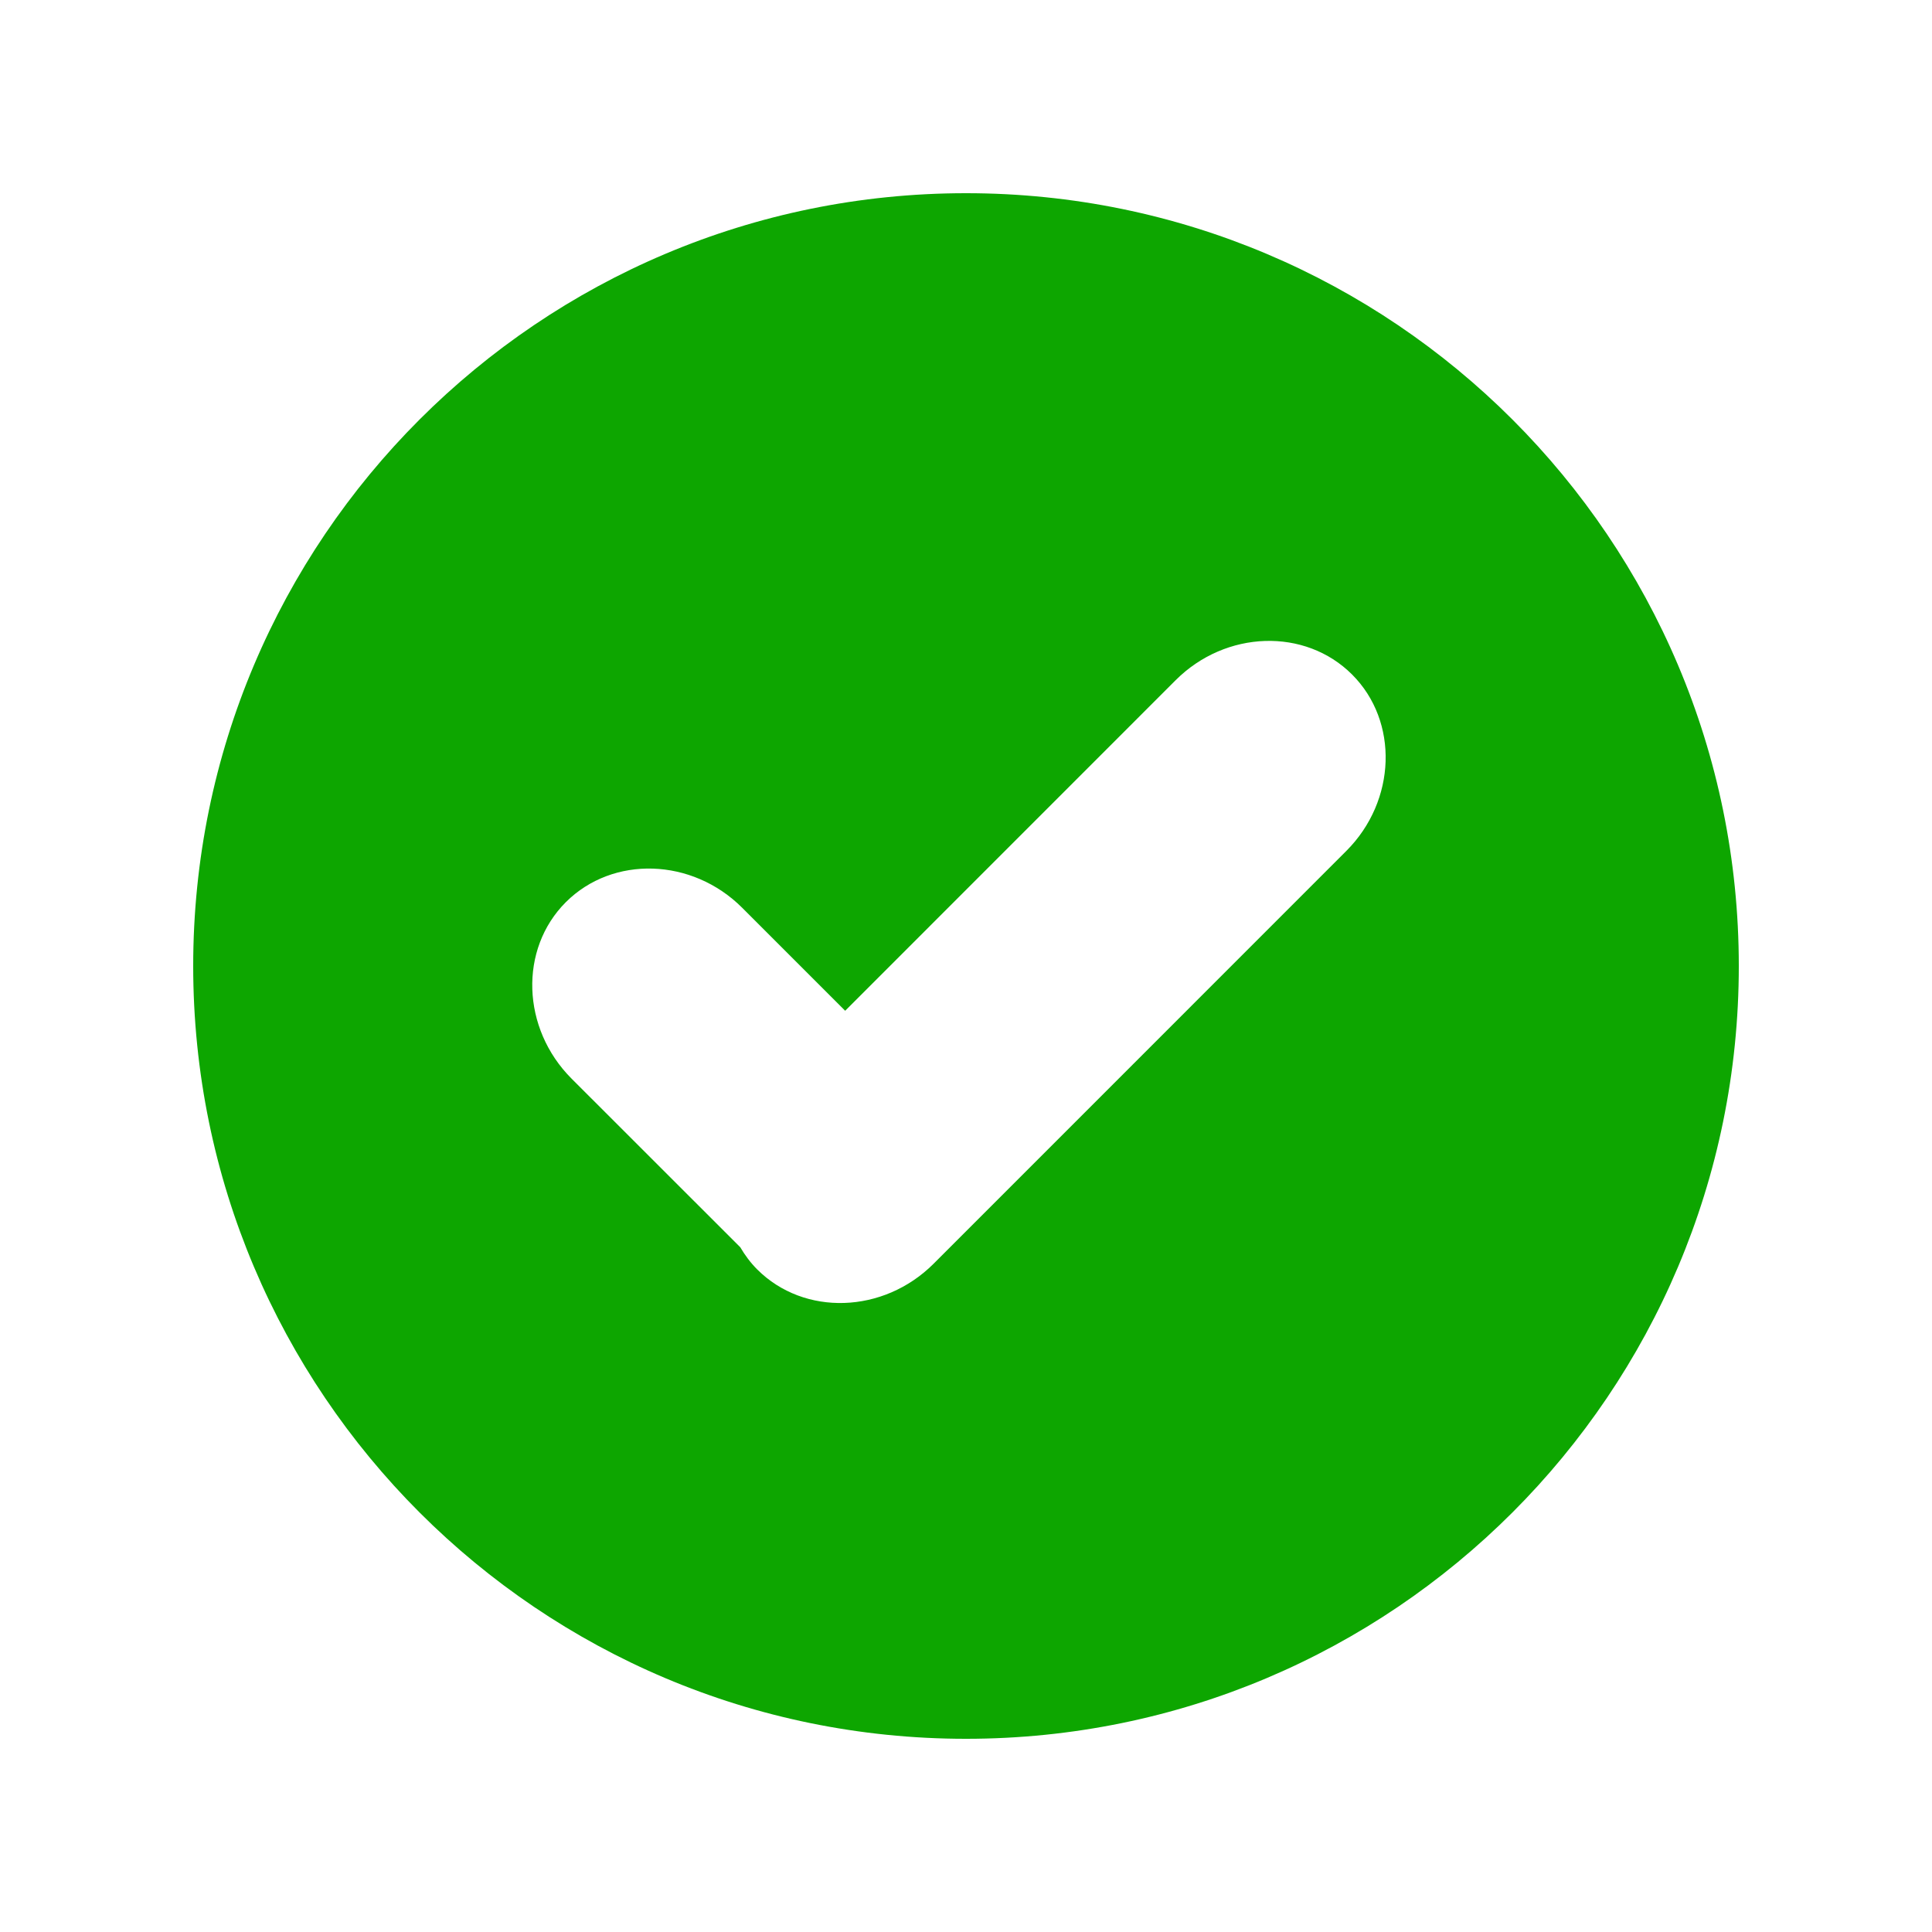 <svg width="24" height="24" viewBox="0 0 24 24" fill="none" xmlns="http://www.w3.org/2000/svg">
<g id="Done">
<path id="Vector" fill-rule="evenodd" clip-rule="evenodd" d="M12 2.4C6.698 2.4 2.4 6.698 2.4 12C2.4 17.302 6.698 21.6 12 21.6C17.302 21.6 21.6 17.302 21.6 12C21.6 6.698 17.302 2.4 12 2.4ZM16.725 10.57L11.598 15.698C10.975 16.321 9.989 16.352 9.406 15.769C9.322 15.685 9.254 15.592 9.196 15.494L7.1 13.399C6.478 12.776 6.446 11.79 7.029 11.207C7.613 10.624 8.599 10.655 9.221 11.278L10.499 12.556L14.604 8.45C15.227 7.827 16.213 7.796 16.796 8.379C17.379 8.961 17.347 9.948 16.725 10.57Z" fill="#0DA600"/>
</g>
</svg>
